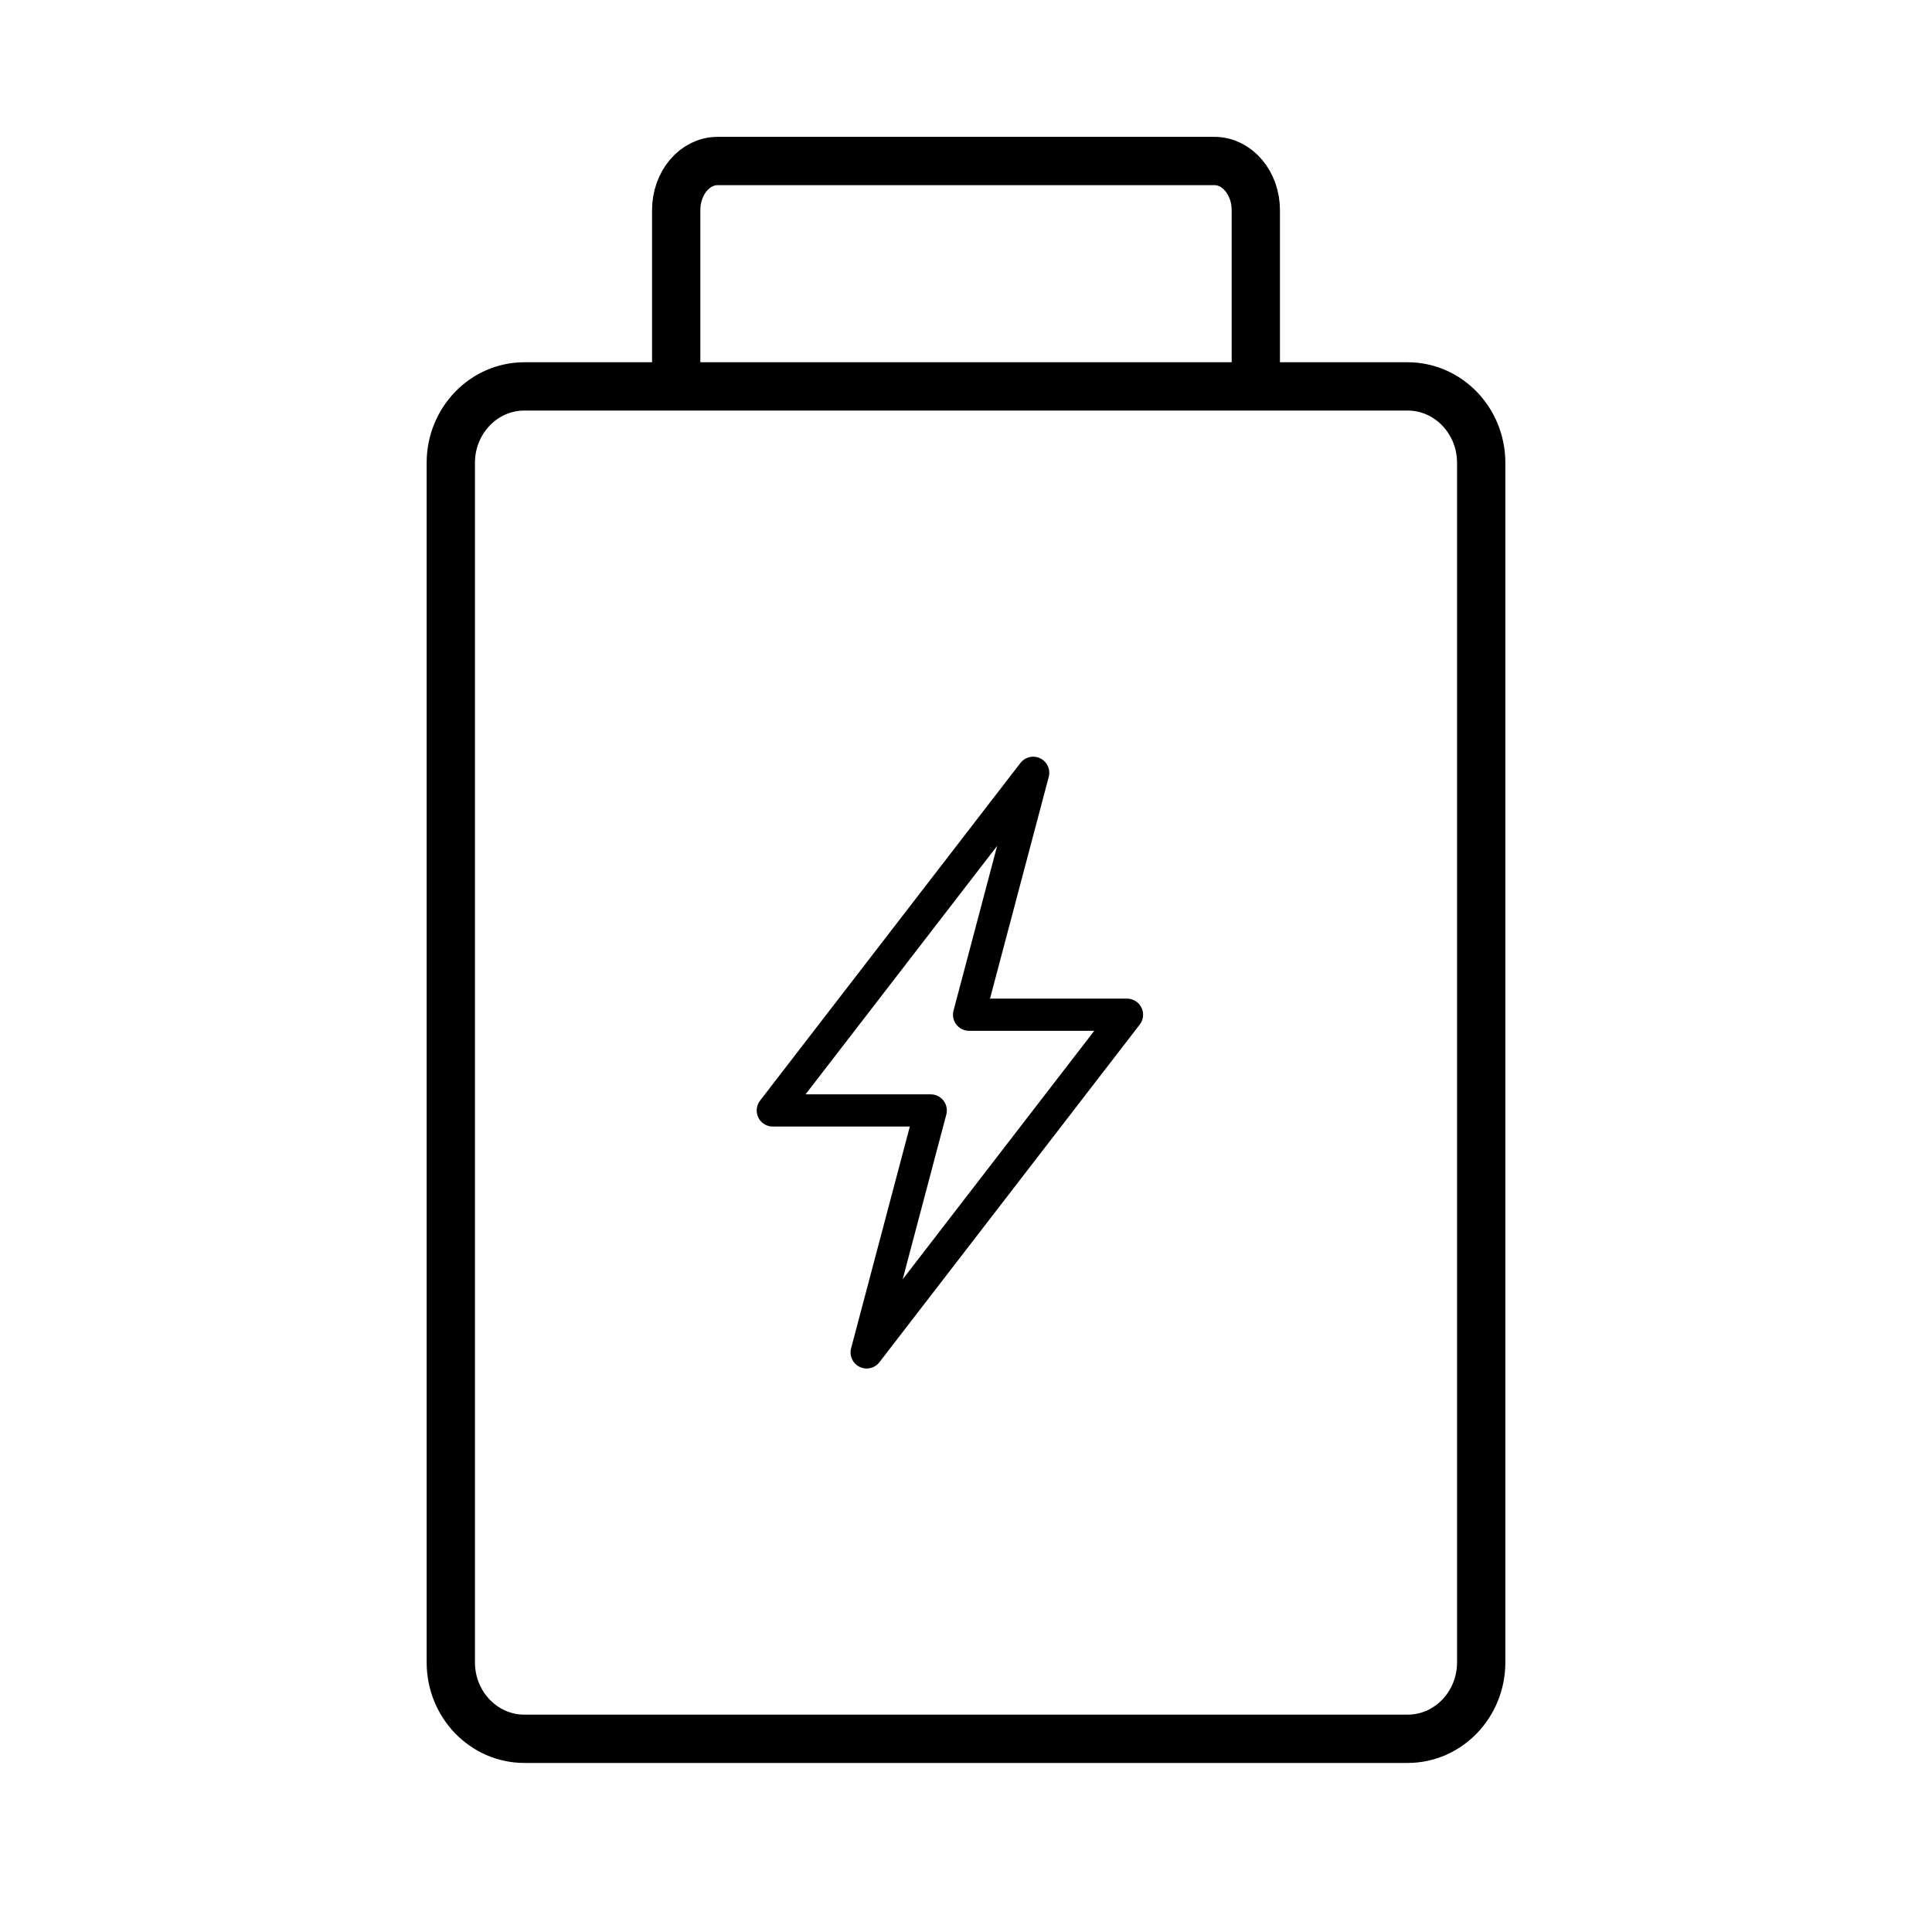 <?xml version="1.0" encoding="UTF-8"?>
<svg width="60px" height="60px" viewBox="0 0 60 60" version="1.1" xmlns="http://www.w3.org/2000/svg" xmlns:xlink="http://www.w3.org/1999/xlink">
    <!-- Generator: Sketch 55.1 (78136) - https://sketchapp.com -->
    <title>45W Adapter 01</title>
    <desc>Created with Sketch.</desc>
    <g id="45W-Adapter-01" stroke="none" stroke-width="1" fill="none" fill-rule="evenodd">
        <rect id="BG" fill="#FFFFFF" x="0" y="0" width="60" height="60"></rect>
        <g id="Group" transform="translate(14, 5)" stroke="#000000">
            <path d="M25,25.474 C25,26.317 24.424,27 23.715,27 L8.286,27 C7.576,27 7,26.317 7,25.474 L7,1.526 C7,0.683 7.576,0 8.286,0 L23.714,0 C24.424,0 25,0.683 25,1.526 L25,25.474 Z" id="Path" stroke-width="1.5" fill="#FFFFFF" fill-rule="nonzero"></path>
            <path d="M32,46.626 C32,47.937 30.976,49 29.715,49 L2.285,49 C1.024,49 0,47.937 0,46.626 L0,9.374 C0,8.063 1.024,7 2.285,7 L29.713,7 C30.976,7 32,8.063 32,9.374 L32,46.626 Z" id="Path" stroke-width="1.5" fill="#FFFFFF" fill-rule="nonzero"></path>
            <polyline id="Path" stroke-linecap="round" stroke-linejoin="round" points="12.915 37 21 26.513 16.096 26.513 18.086 19 10 29.486 14.905 29.486 12.915 37"></polyline>
        </g>
    </g>
</svg>